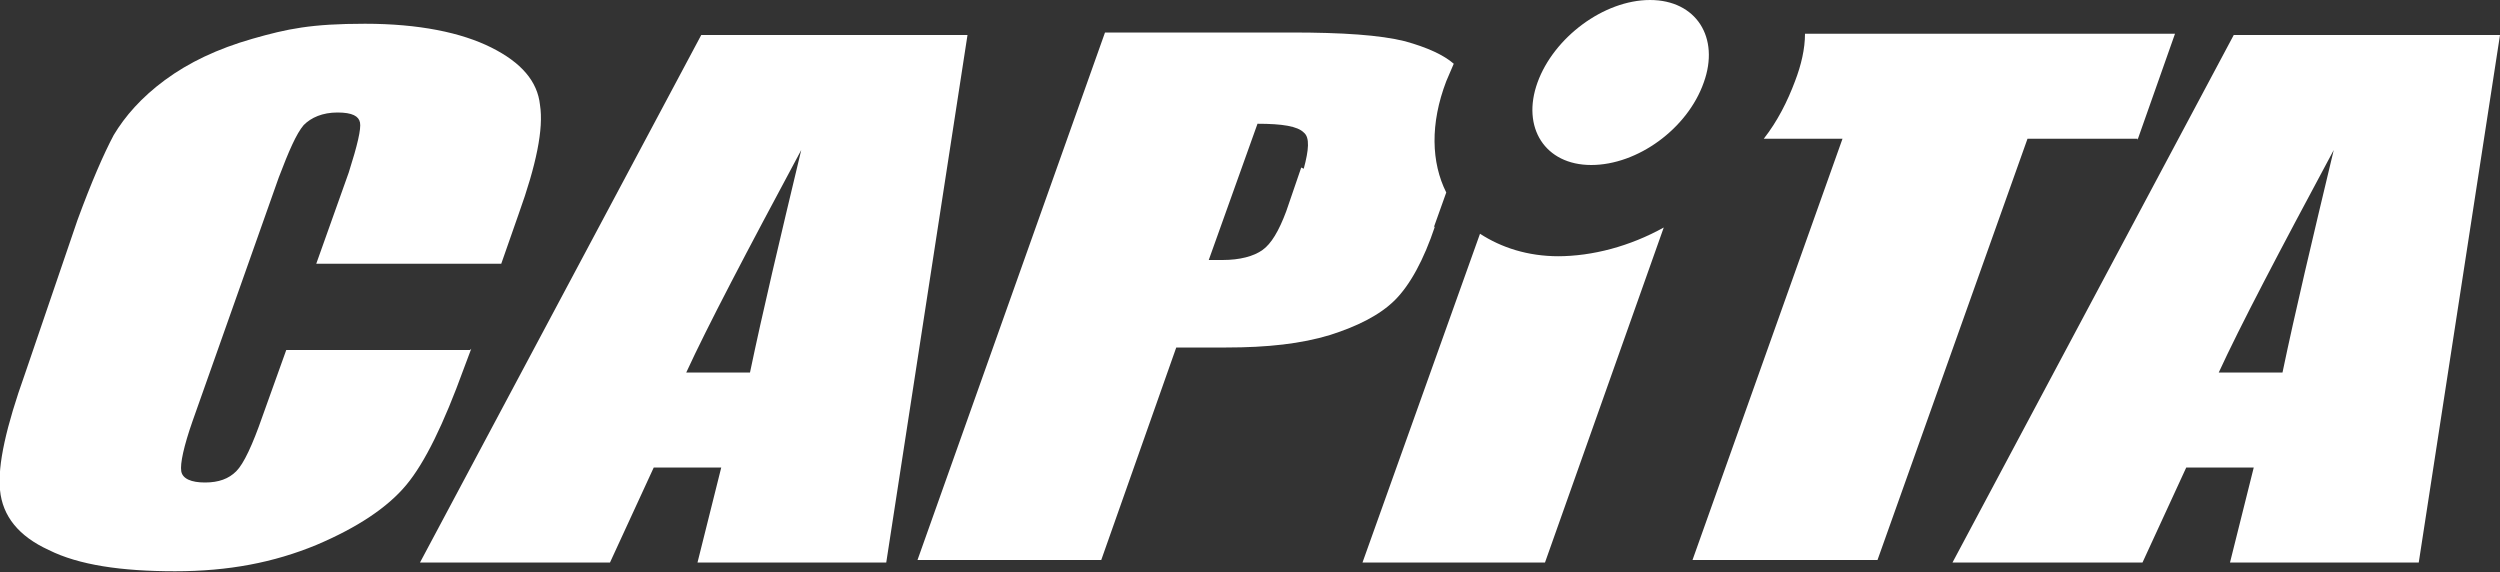 <?xml version="1.0" encoding="UTF-8"?>
<svg id="Layer_1" xmlns="http://www.w3.org/2000/svg" version="1.1" viewBox="0 0 200 45.8">
  <rect x="0" y="0" width="200" height="45.8" fill="#333333" stroke="none"/>
  <!-- Generator: Adobe Illustrator 30.0.0, SVG Export Plug-In . SVG Version: 2.1.1 Build 123)  -->
  <defs>
    <style>
      .st0 {
        fill: #fff;
      }
    </style>
  </defs>
  <path class="st0" d="M136.3,6.6c-1.3,3.7-5.3,6.6-9,6.6s-5.6-3-4.3-6.6c1.3-3.6,5.3-6.6,9-6.6s5.6,3,4.3,6.6Z"/>
  <path class="st0" d="M56.1,2.8l-22.5,42.2h15.2l3.5-7.6h5.4l-1.9,7.6h15.1l6.5-42.2h-21.3ZM60,29.8h-5.1c1.7-3.7,4.8-9.6,9.2-17.8-1.7,7.1-3.1,13-4.1,17.8Z"/>
  <path class="st0" d="M37.6,28h-14.7l-1.9,5.3c-.8,2.3-1.5,3.8-2.1,4.4-.6.6-1.4.9-2.5.9s-1.8-.3-1.9-.9c-.1-.6.2-2,.9-4l6.9-19.5c.8-2.1,1.4-3.5,2-4.2.6-.6,1.5-1,2.7-1s1.7.3,1.8.8c.1.5-.2,1.8-.9,4l-2.6,7.3h14.8l1.4-4c1.4-3.9,2-6.8,1.7-8.7-.2-1.9-1.5-3.4-3.9-4.6-2.4-1.2-5.8-1.9-10.1-1.9s-6.2.4-9,1.2c-2.8.8-5.1,1.9-7,3.3-1.9,1.4-3.2,2.9-4.1,4.4-.8,1.5-1.8,3.8-2.9,6.8L2,29.9C.5,34.1-.2,37.2,0,39.2c.2,2.1,1.5,3.7,3.9,4.8,2.4,1.2,5.8,1.7,10.1,1.7s7.9-.7,11.3-2.1c3.3-1.4,5.7-3,7.2-4.8,1.5-1.8,3-4.9,4.6-9.3l.6-1.6Z"/>
  <path class="st0" d="M178.7,2.8l-22.5,42.2h15.2l3.5-7.6h5.4l-1.9,7.6h15.1l6.5-42.2h-21.3ZM182.6,29.8h-5.1c1.7-3.7,4.8-9.6,9.2-17.8-1.7,7.1-3.1,13-4.1,17.8Z"/>
  <path class="st0" d="M171,11.2l3-8.5h-29.6c0,1.2-.3,2.5-.8,3.8-.6,1.6-1.4,3.2-2.5,4.6h6.3l-12,33.7h14.8l12-33.7h8.8Z"/>
  <path class="st0" d="M114.7,18.2l1-2.8c-1.2-2.4-1.3-5.5,0-8.9.2-.5.4-.9.6-1.4-.8-.7-2.1-1.3-3.9-1.8-2-.5-5-.7-9.1-.7h-14.9l-15,42.2h14.7l6-17h4c3.3,0,6-.3,8.3-1,2.2-.7,4-1.6,5.2-2.8,1.2-1.2,2.3-3.2,3.2-5.9ZM104.1,13.4l-1.2,3.5c-.6,1.6-1.2,2.6-1.9,3.1-.7.5-1.8.8-3.2.8s-.7,0-1.1,0l3.9-10.9c2,0,3.2.2,3.7.7.5.4.4,1.4,0,2.9Z"/>
  <path class="st0" d="M124.7,20.5c-2.5,0-4.6-.7-6.3-1.8l-9.4,26.3h14.6l9.5-26.8c-2.7,1.5-5.7,2.3-8.5,2.3Z"/>
</svg>